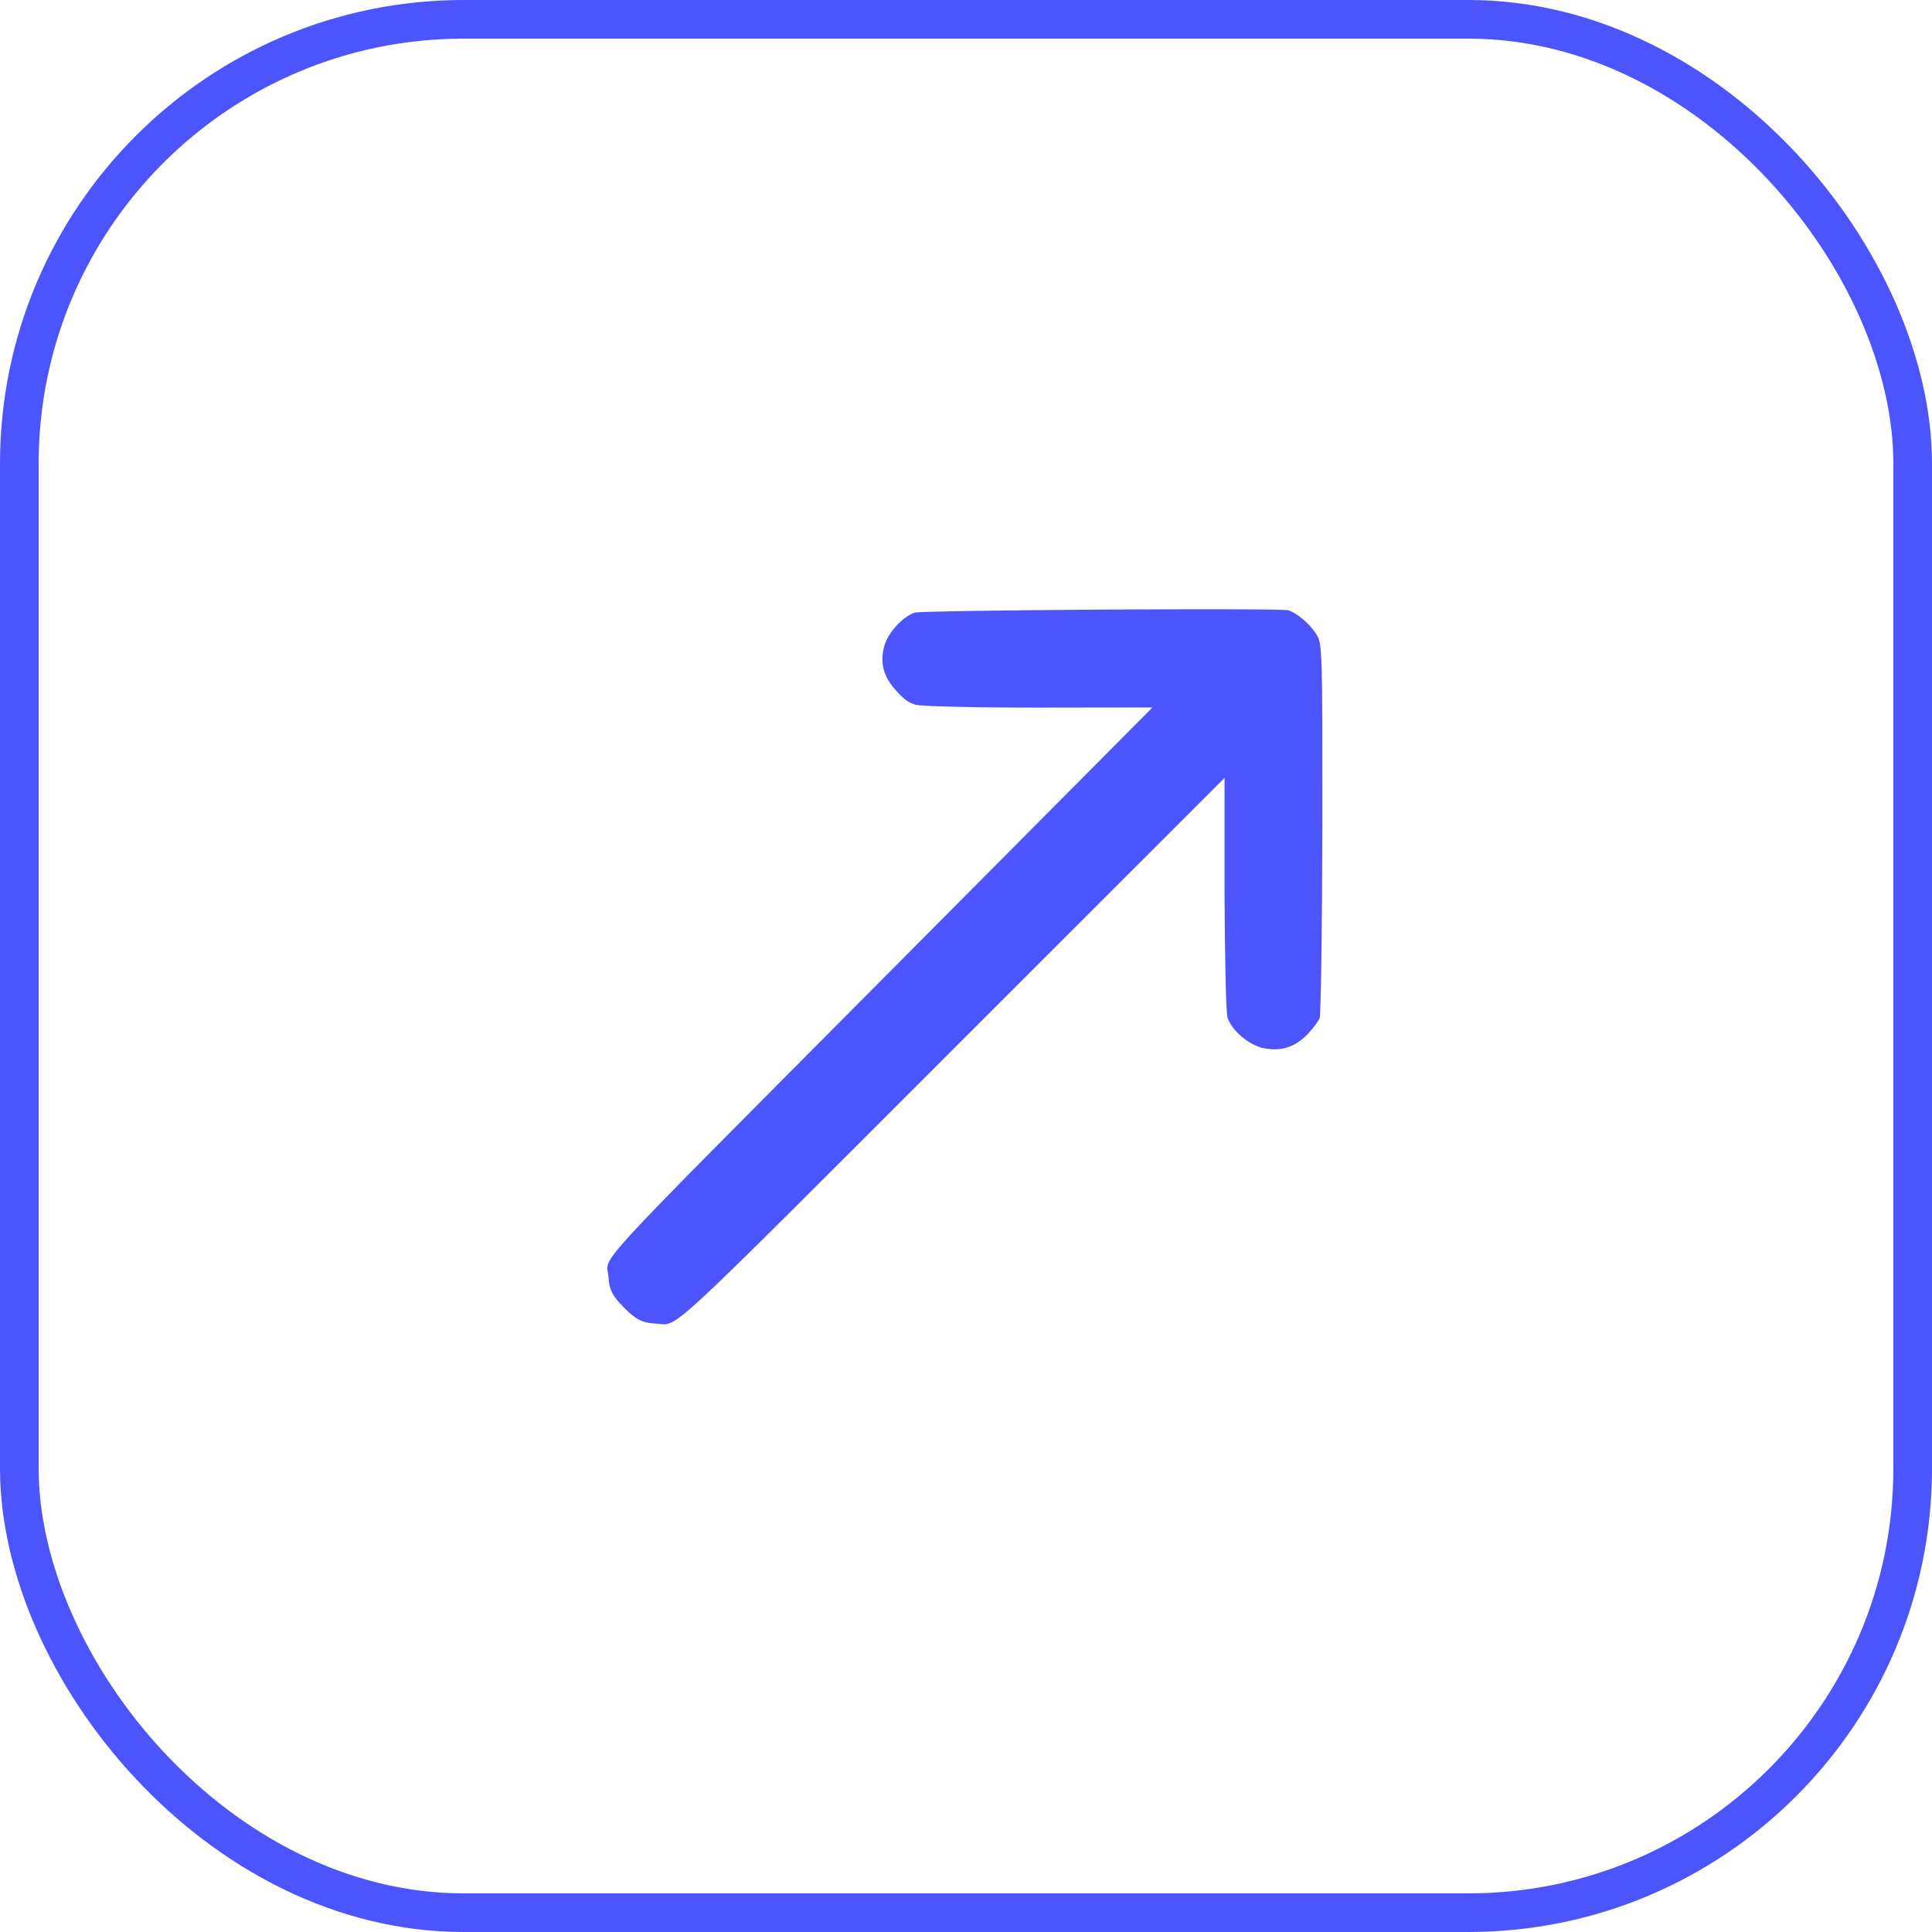 <?xml version="1.0" encoding="UTF-8"?> <svg xmlns="http://www.w3.org/2000/svg" width="50" height="50" viewBox="0 0 50 50" fill="none"> <rect x="0.5" y="0.5" width="49" height="49" rx="11.5" stroke="#4B54FD"></rect> <path d="M22.895 16.689C22.762 17.12 22.853 17.501 23.181 17.861C23.392 18.097 23.495 18.176 23.69 18.238C23.831 18.28 25.215 18.313 26.881 18.313L29.826 18.309L22.837 25.34C15.039 33.187 15.706 32.462 15.748 33.05C15.768 33.378 15.847 33.539 16.154 33.846C16.469 34.161 16.626 34.235 16.986 34.256C17.579 34.285 17.032 34.79 24.767 27.055L31.691 20.132V23.131C31.699 24.78 31.728 26.226 31.77 26.342C31.881 26.678 32.345 27.067 32.722 27.13C33.162 27.212 33.505 27.101 33.829 26.777C33.969 26.628 34.119 26.438 34.152 26.346C34.185 26.255 34.218 24.043 34.222 21.429C34.226 16.867 34.222 16.664 34.073 16.424C33.907 16.15 33.551 15.852 33.336 15.794C33.091 15.732 23.868 15.79 23.669 15.856C23.367 15.96 23.002 16.349 22.895 16.689Z" fill="#4B54FD"></path> </svg> 